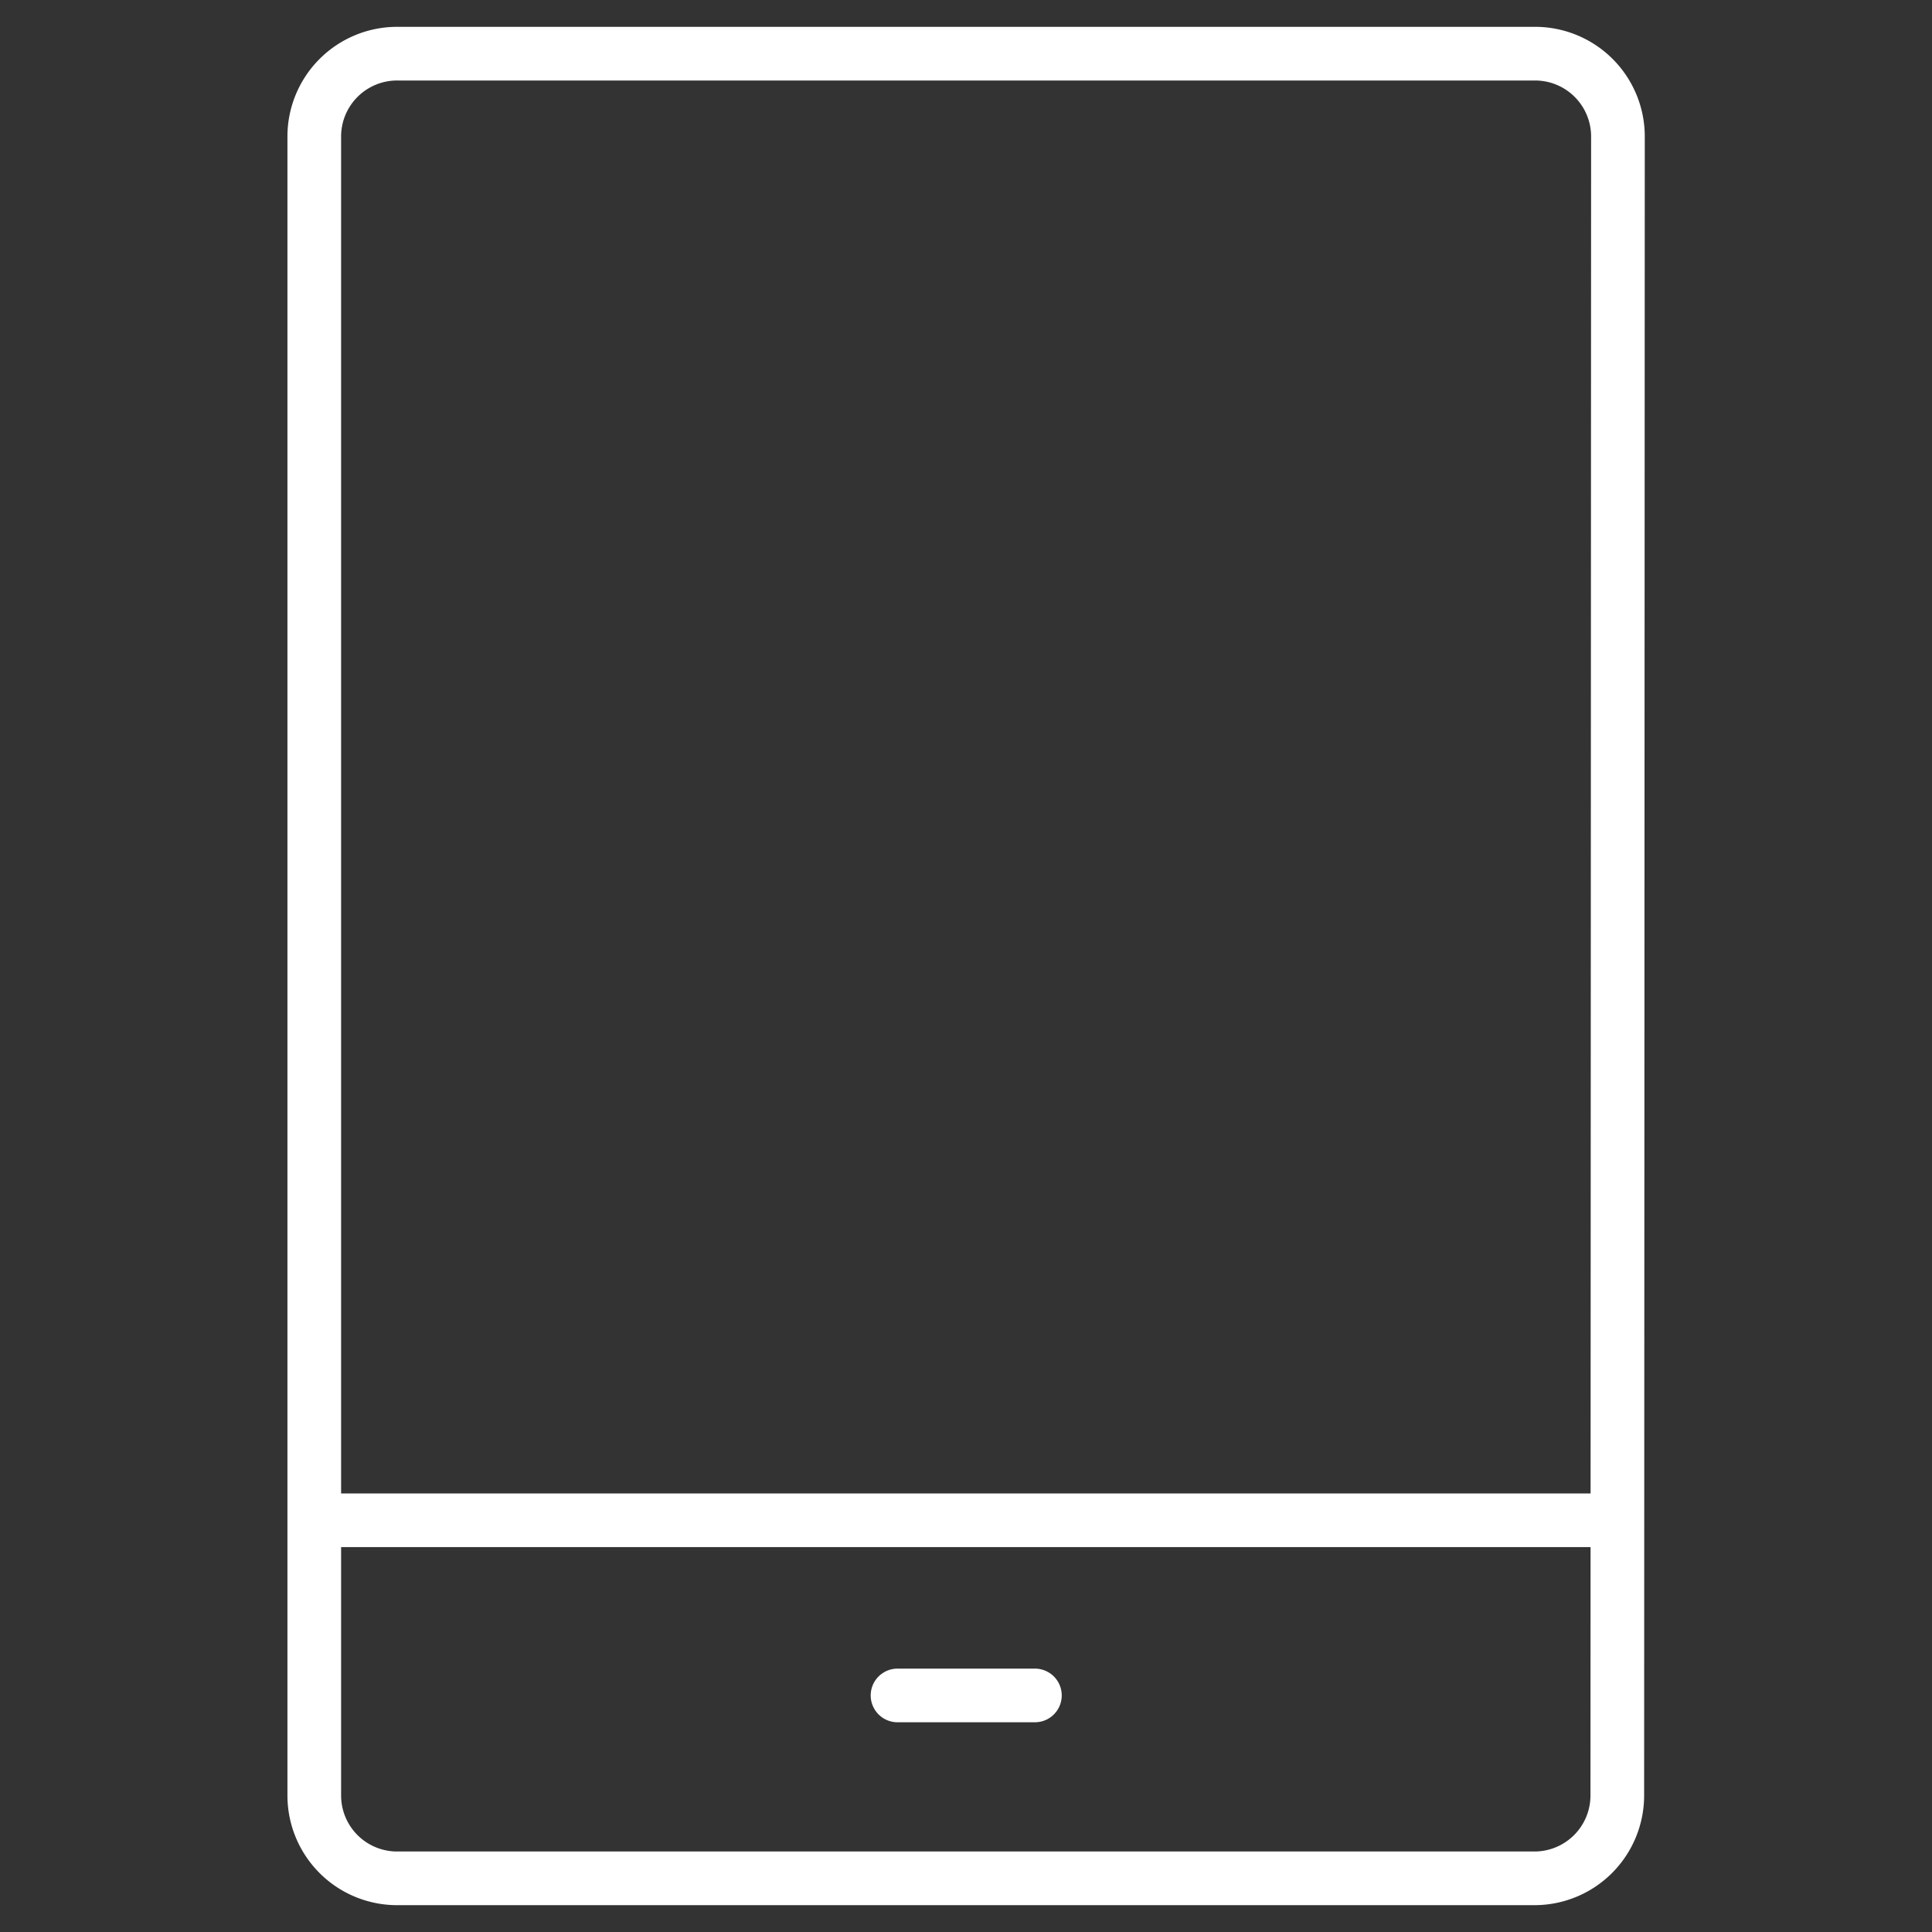 <svg id="white" xmlns="http://www.w3.org/2000/svg" viewBox="0 0 90 90"><rect x="0" y="0" width="90" height="90" fill="#333333" stroke="none"/><defs><style>.cls-1,.cls-2{fill:none;stroke:#fff;stroke-linejoin:round;stroke-width:2.5px;}.cls-1{stroke-linecap:round;}</style></defs><path class="cls-1" d="M75.34,83.65a3.86,3.86,0,0,1-3.85,3.85h-53a3.86,3.86,0,0,1-3.85-3.85V6.35A3.86,3.86,0,0,1,18.52,2.5h53a3.86,3.86,0,0,1,3.85,3.85Z"/><line class="cls-2" x1="14.66" y1="70.82" x2="75.34" y2="70.82"/><line class="cls-1" x1="41.81" y1="78.98" x2="48.21" y2="78.98"/></svg>